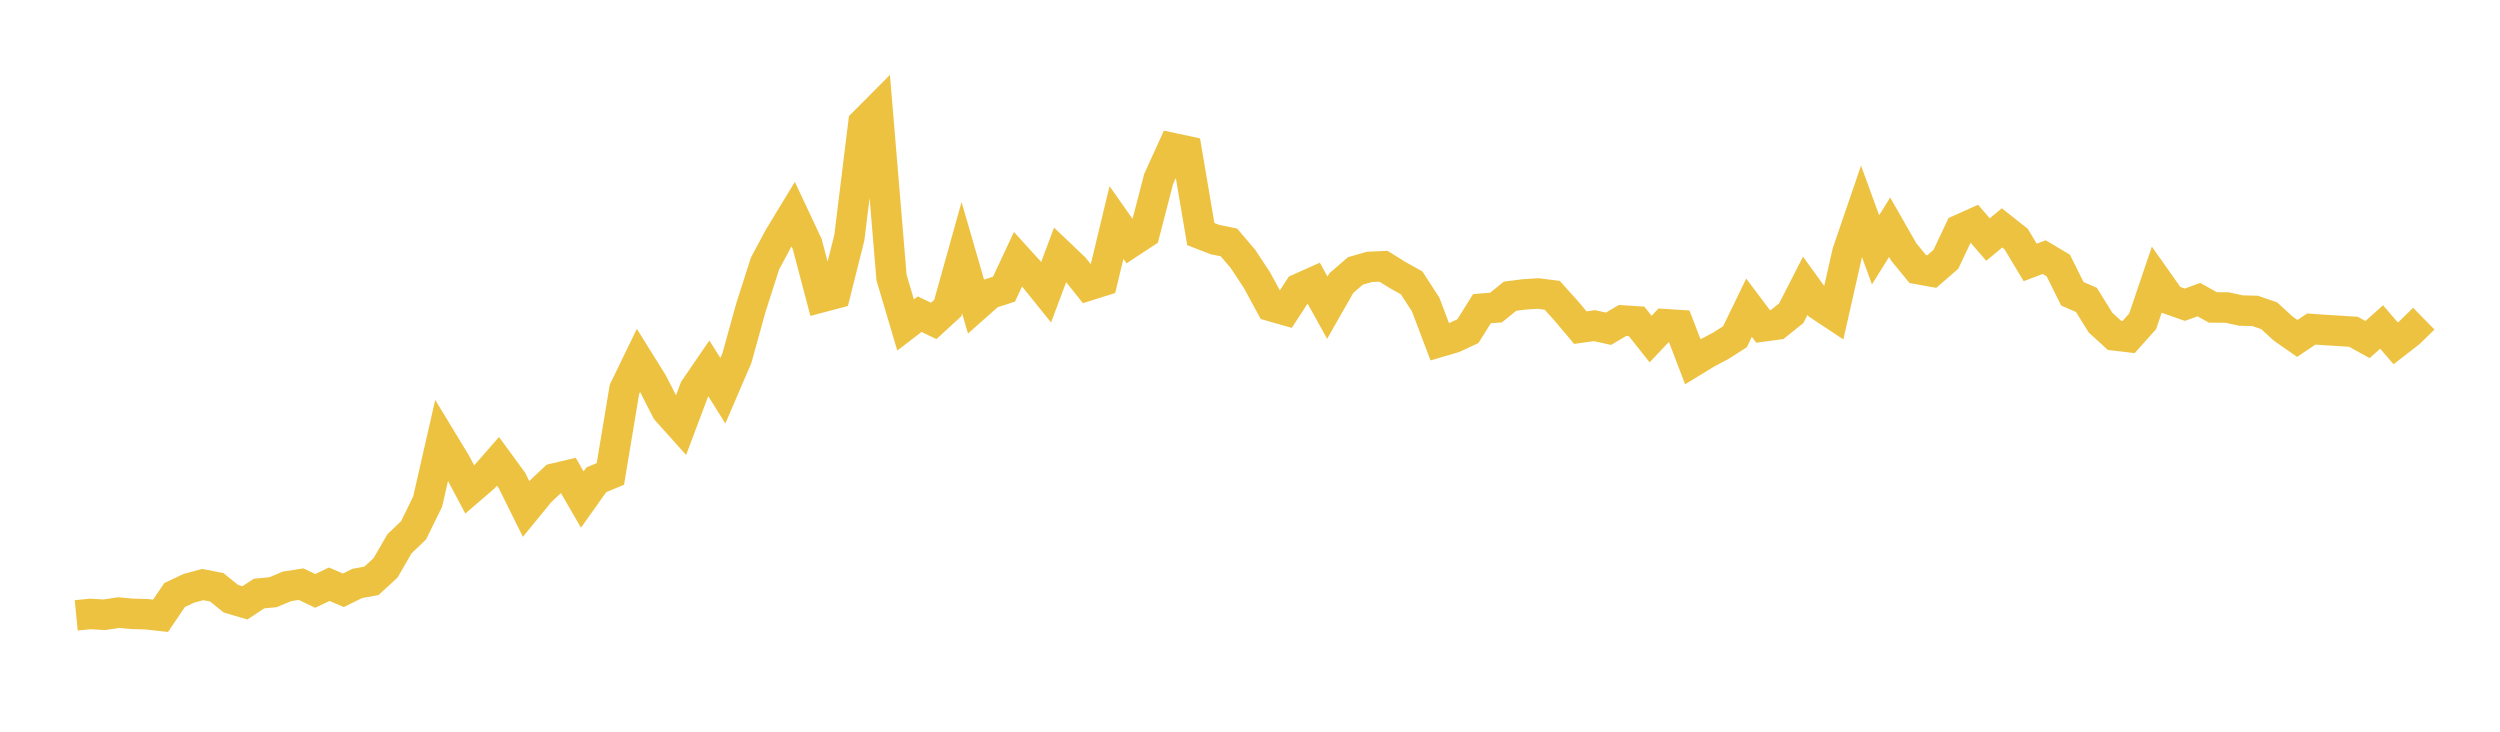 <svg width="164" height="48" xmlns="http://www.w3.org/2000/svg" xmlns:xlink="http://www.w3.org/1999/xlink"><path fill="none" stroke="rgb(237,194,64)" stroke-width="2" d="M5,40.367L5.922,40.276L6.844,40.329L7.766,40.188L8.689,40.269L9.611,40.294L10.533,40.396L11.455,39.033L12.377,38.596L13.299,38.347L14.222,38.528L15.144,39.275L16.066,39.548L16.988,38.937L17.91,38.849L18.832,38.463L19.754,38.321L20.677,38.763L21.599,38.325L22.521,38.723L23.443,38.271L24.365,38.105L25.287,37.258L26.21,35.668L27.132,34.787L28.054,32.905L28.976,28.862L29.898,30.382L30.82,32.115L31.743,31.321L32.665,30.265L33.587,31.525L34.509,33.384L35.431,32.256L36.353,31.394L37.275,31.175L38.198,32.77L39.12,31.475L40.042,31.088L40.964,25.537L41.886,23.639L42.808,25.12L43.731,26.924L44.653,27.951L45.575,25.504L46.497,24.159L47.419,25.634L48.341,23.49L49.263,20.164L50.186,17.285L51.108,15.562L52.03,14.044L52.952,16.007L53.874,19.502L54.796,19.259L55.719,15.579L56.641,8.078L57.563,7.152L58.485,18.212L59.407,21.318L60.329,20.611L61.251,21.052L62.174,20.205L63.096,16.905L64.018,20.084L64.94,19.267L65.862,18.97L66.784,17L67.707,18.017L68.629,19.161L69.551,16.698L70.473,17.578L71.395,18.729L72.317,18.438L73.24,14.597L74.162,15.907L75.084,15.301L76.006,11.745L76.928,9.715L77.85,9.913L78.772,15.355L79.695,15.714L80.617,15.902L81.539,16.984L82.461,18.385L83.383,20.082L84.305,20.345L85.228,18.932L86.15,18.52L87.072,20.185L87.994,18.567L88.916,17.771L89.838,17.508L90.76,17.467L91.683,18.042L92.605,18.557L93.527,19.984L94.449,22.424L95.371,22.154L96.293,21.725L97.216,20.249L98.138,20.176L99.06,19.431L99.982,19.313L100.904,19.254L101.826,19.371L102.749,20.397L103.671,21.493L104.593,21.361L105.515,21.566L106.437,21.024L107.359,21.083L108.281,22.243L109.204,21.264L110.126,21.323L111.048,23.729L111.97,23.167L112.892,22.679L113.814,22.09L114.737,20.186L115.659,21.413L116.581,21.29L117.503,20.549L118.425,18.748L119.347,20.021L120.269,20.633L121.192,16.553L122.114,13.862L123.036,16.387L123.958,14.907L124.88,16.519L125.802,17.648L126.725,17.814L127.647,17.015L128.569,15.064L129.491,14.649L130.413,15.714L131.335,14.949L132.257,15.678L133.18,17.216L134.102,16.868L135.024,17.417L135.946,19.272L136.868,19.671L137.79,21.159L138.713,22.002L139.635,22.11L140.557,21.081L141.479,18.361L142.401,19.665L143.323,19.99L144.246,19.655L145.168,20.168L146.09,20.172L147.012,20.373L147.934,20.395L148.856,20.712L149.778,21.556L150.701,22.201L151.623,21.585L152.545,21.65L153.467,21.705L154.389,21.765L155.311,22.274L156.234,21.45L157.156,22.522L158.078,21.807L159,20.903"></path></svg>